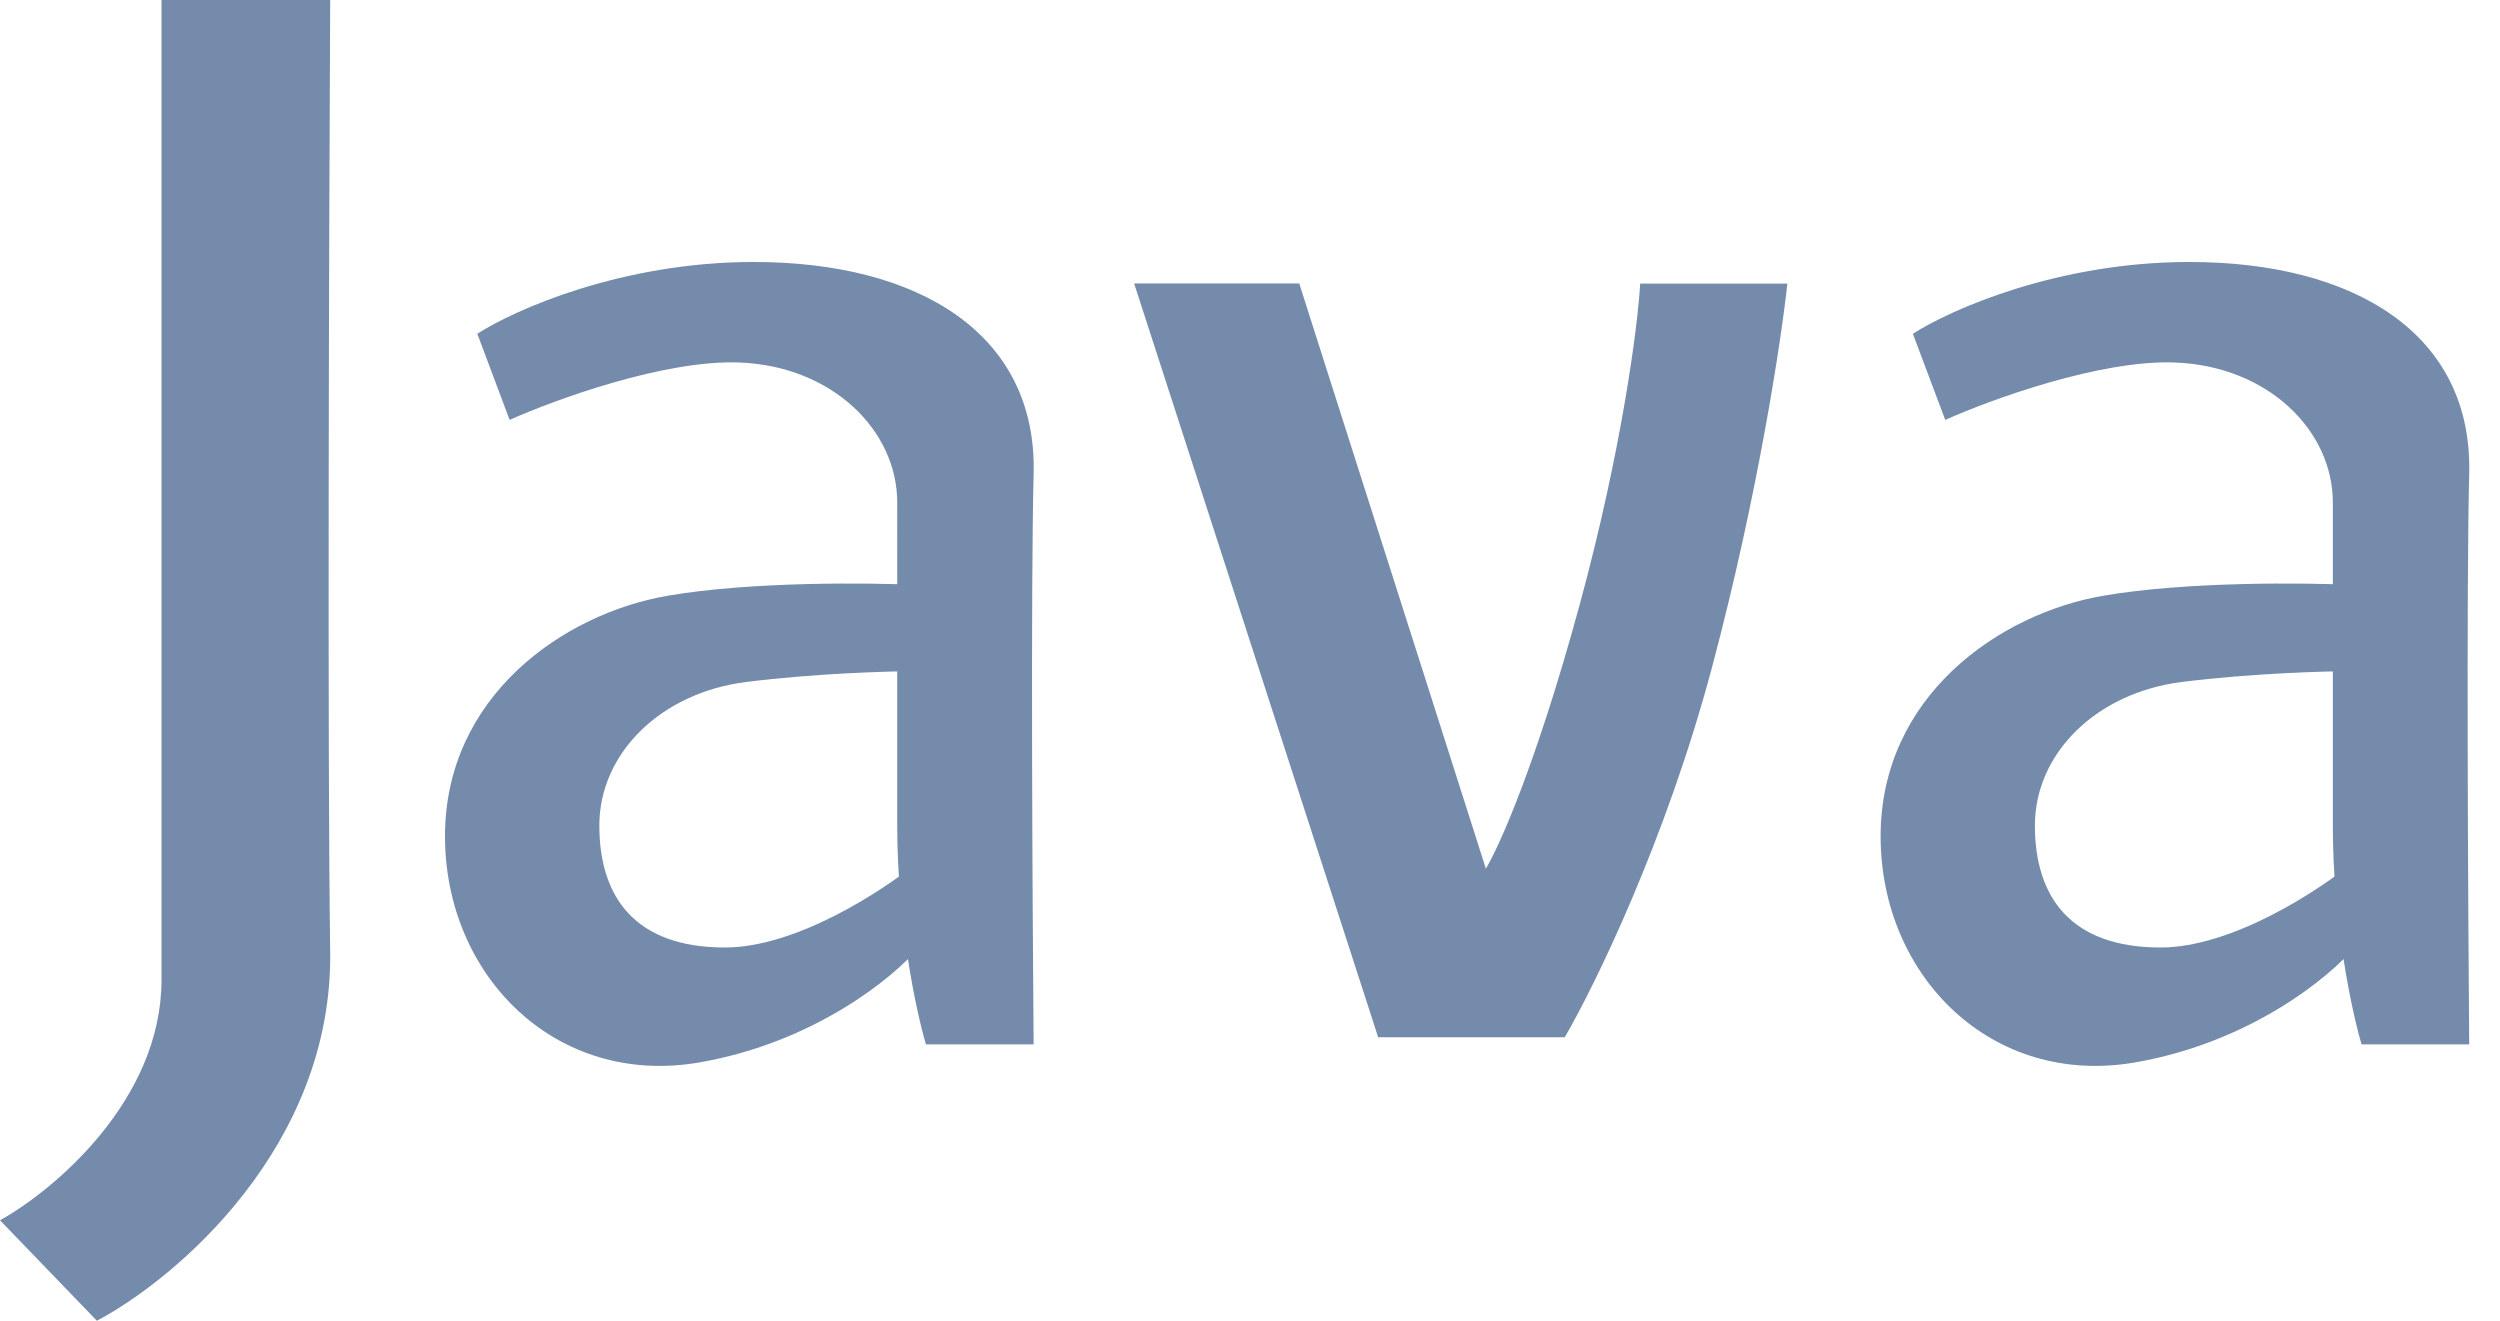 <svg xmlns="http://www.w3.org/2000/svg" width="53" height="28" fill="none"><path fill="#758bab" d="M2.054 28 0 25.87c1.141-.635 3.424-2.542 3.424-5.098V0H7c-.025 4.996-.06 16.024 0 20.163.06 4.14-3.272 6.95-4.946 7.837m27.163-6.01L24.044 6.01h3.5L31.5 18.414c.279-.457 1.065-2.207 1.978-5.554s1.243-5.96 1.294-6.848h3.12c-.128 1.192-.625 4.489-1.599 8.141-.973 3.652-2.485 6.747-3.12 7.837zM15.978 5.554c-2.8 0-5.073 1.015-5.859 1.522l.685 1.826c.964-.431 3.287-1.278 4.87-1.217 1.978.076 3.347 1.445 3.347 2.967V17.5c0 2.07.406 3.956.609 4.641h2.283c-.026-3.043-.061-9.724 0-12.097.076-2.968-2.435-4.49-5.935-4.49"/><path fill="#758bab" d="M14.152 12.63c1.765-.304 4.286-.279 5.326-.228v1.826c-.609 0-2.192.046-3.652.229-1.827.228-3.12 1.521-3.12 3.043s.76 2.587 2.663 2.587c1.522 0 3.373-1.217 4.109-1.826v1.826c-.533.634-2.207 2.009-4.642 2.435-3.043.532-5.402-1.826-5.402-4.794s2.511-4.717 4.718-5.098m32.261-7.076c-2.8 0-5.073 1.015-5.86 1.522l.686 1.826c.963-.431 3.287-1.278 4.87-1.217 1.977.076 3.347 1.445 3.347 2.967V17.5c0 2.07.406 3.956.609 4.641h2.282c-.025-3.043-.06-9.724 0-12.097.076-2.968-2.434-4.49-5.934-4.49"/><path fill="#758bab" d="M44.586 12.63c1.766-.304 4.287-.279 5.327-.228v1.826c-.61 0-2.192.046-3.653.229-1.826.228-3.12 1.521-3.12 3.043s.762 2.587 2.664 2.587c1.522 0 3.373-1.217 4.108-1.826v1.826c-.532.634-2.206 2.009-4.64 2.435-3.044.532-5.403-1.826-5.403-4.794s2.51-4.717 4.717-5.098"/></svg>